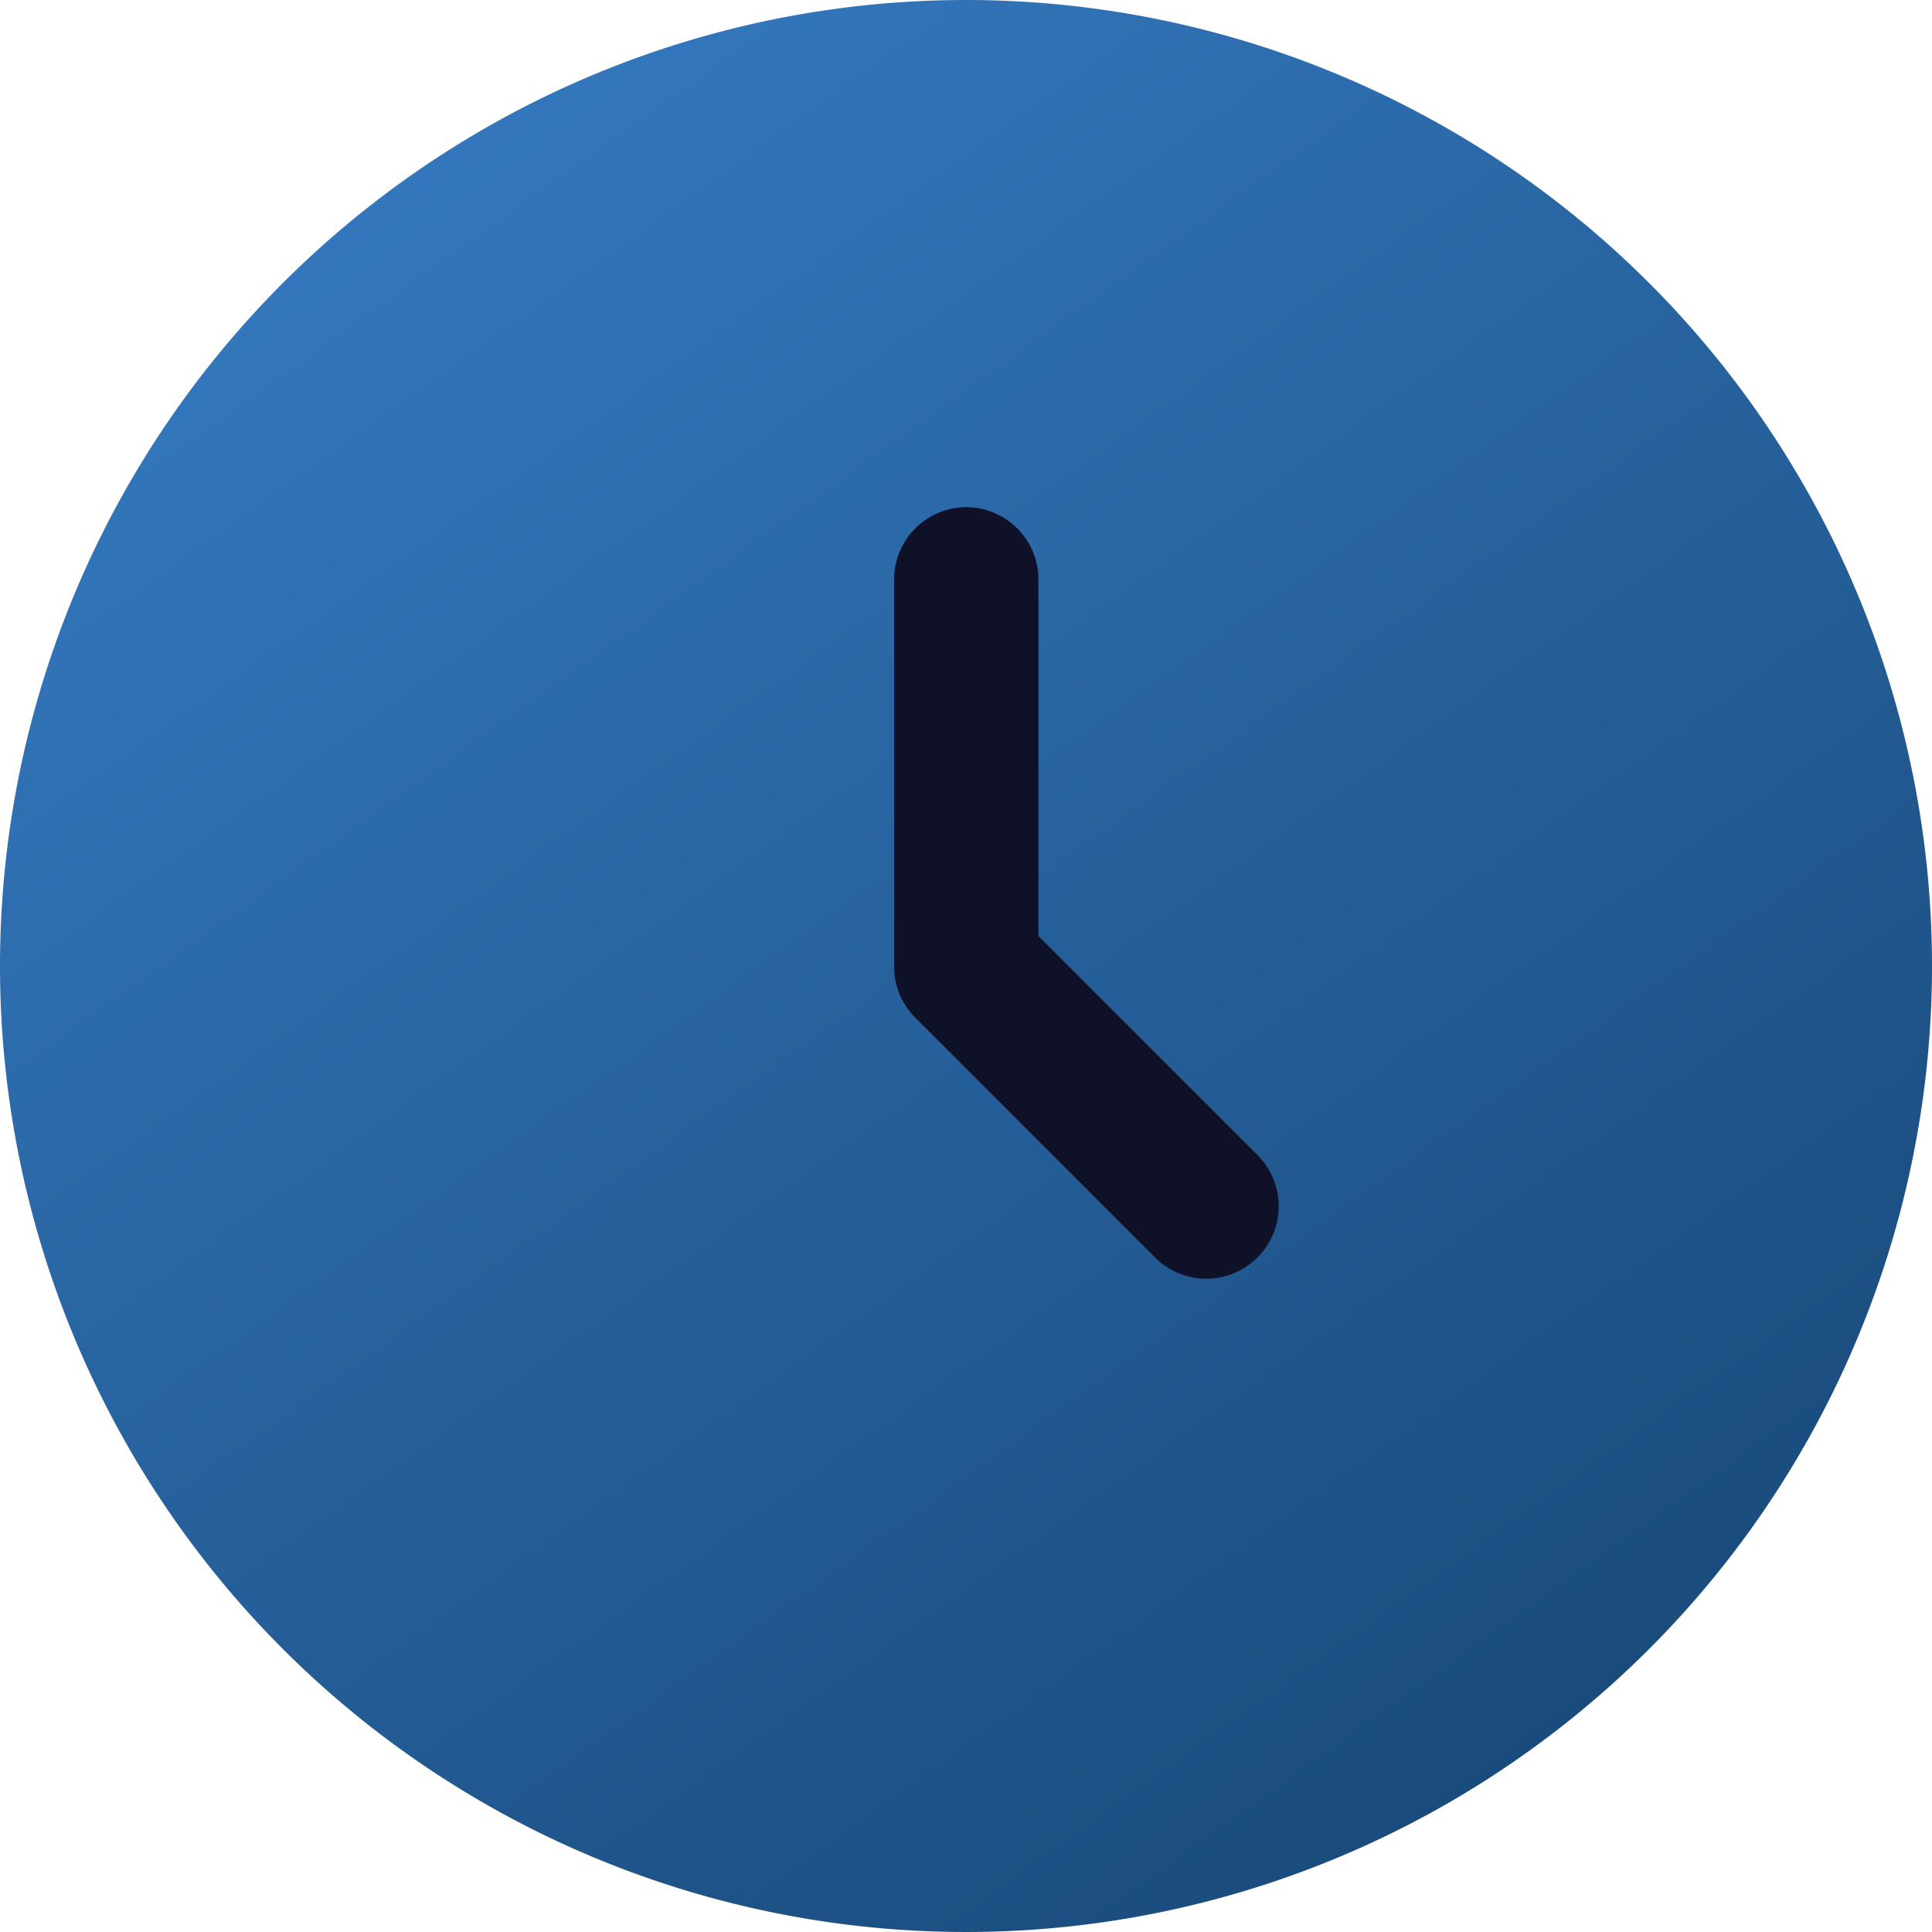 <svg xmlns="http://www.w3.org/2000/svg" xmlns:xlink="http://www.w3.org/1999/xlink" width="14" height="14" viewBox="0 0 14 14">
  <defs>
    <linearGradient id="linear-gradient" x1="0.857" y1="1" x2="0.071" y2="-0.1" gradientUnits="objectBoundingBox">
      <stop offset="0" stop-color="#174675"/>
      <stop offset="1" stop-color="#3981cb"/>
    </linearGradient>
  </defs>
  <g id="clock-circle-svgrepo-com" transform="translate(-2 -2)">
    <path id="Caminho_35" data-name="Caminho 35" d="M16,9A7,7,0,1,1,9,2,7,7,0,0,1,16,9Z" fill="url(#linear-gradient)"/>
    <path id="Caminho_36" data-name="Caminho 36" d="M11.775,7.25a.525.525,0,0,1,.525.525v2.583l1.6,1.6a.525.525,0,0,1-.742.742l-1.75-1.75a.525.525,0,0,1-.154-.371v-2.8A.525.525,0,0,1,11.775,7.25Z" transform="translate(-2.775 -1.575)" fill="#0f1129" fill-rule="evenodd"/>
  </g>
</svg>
